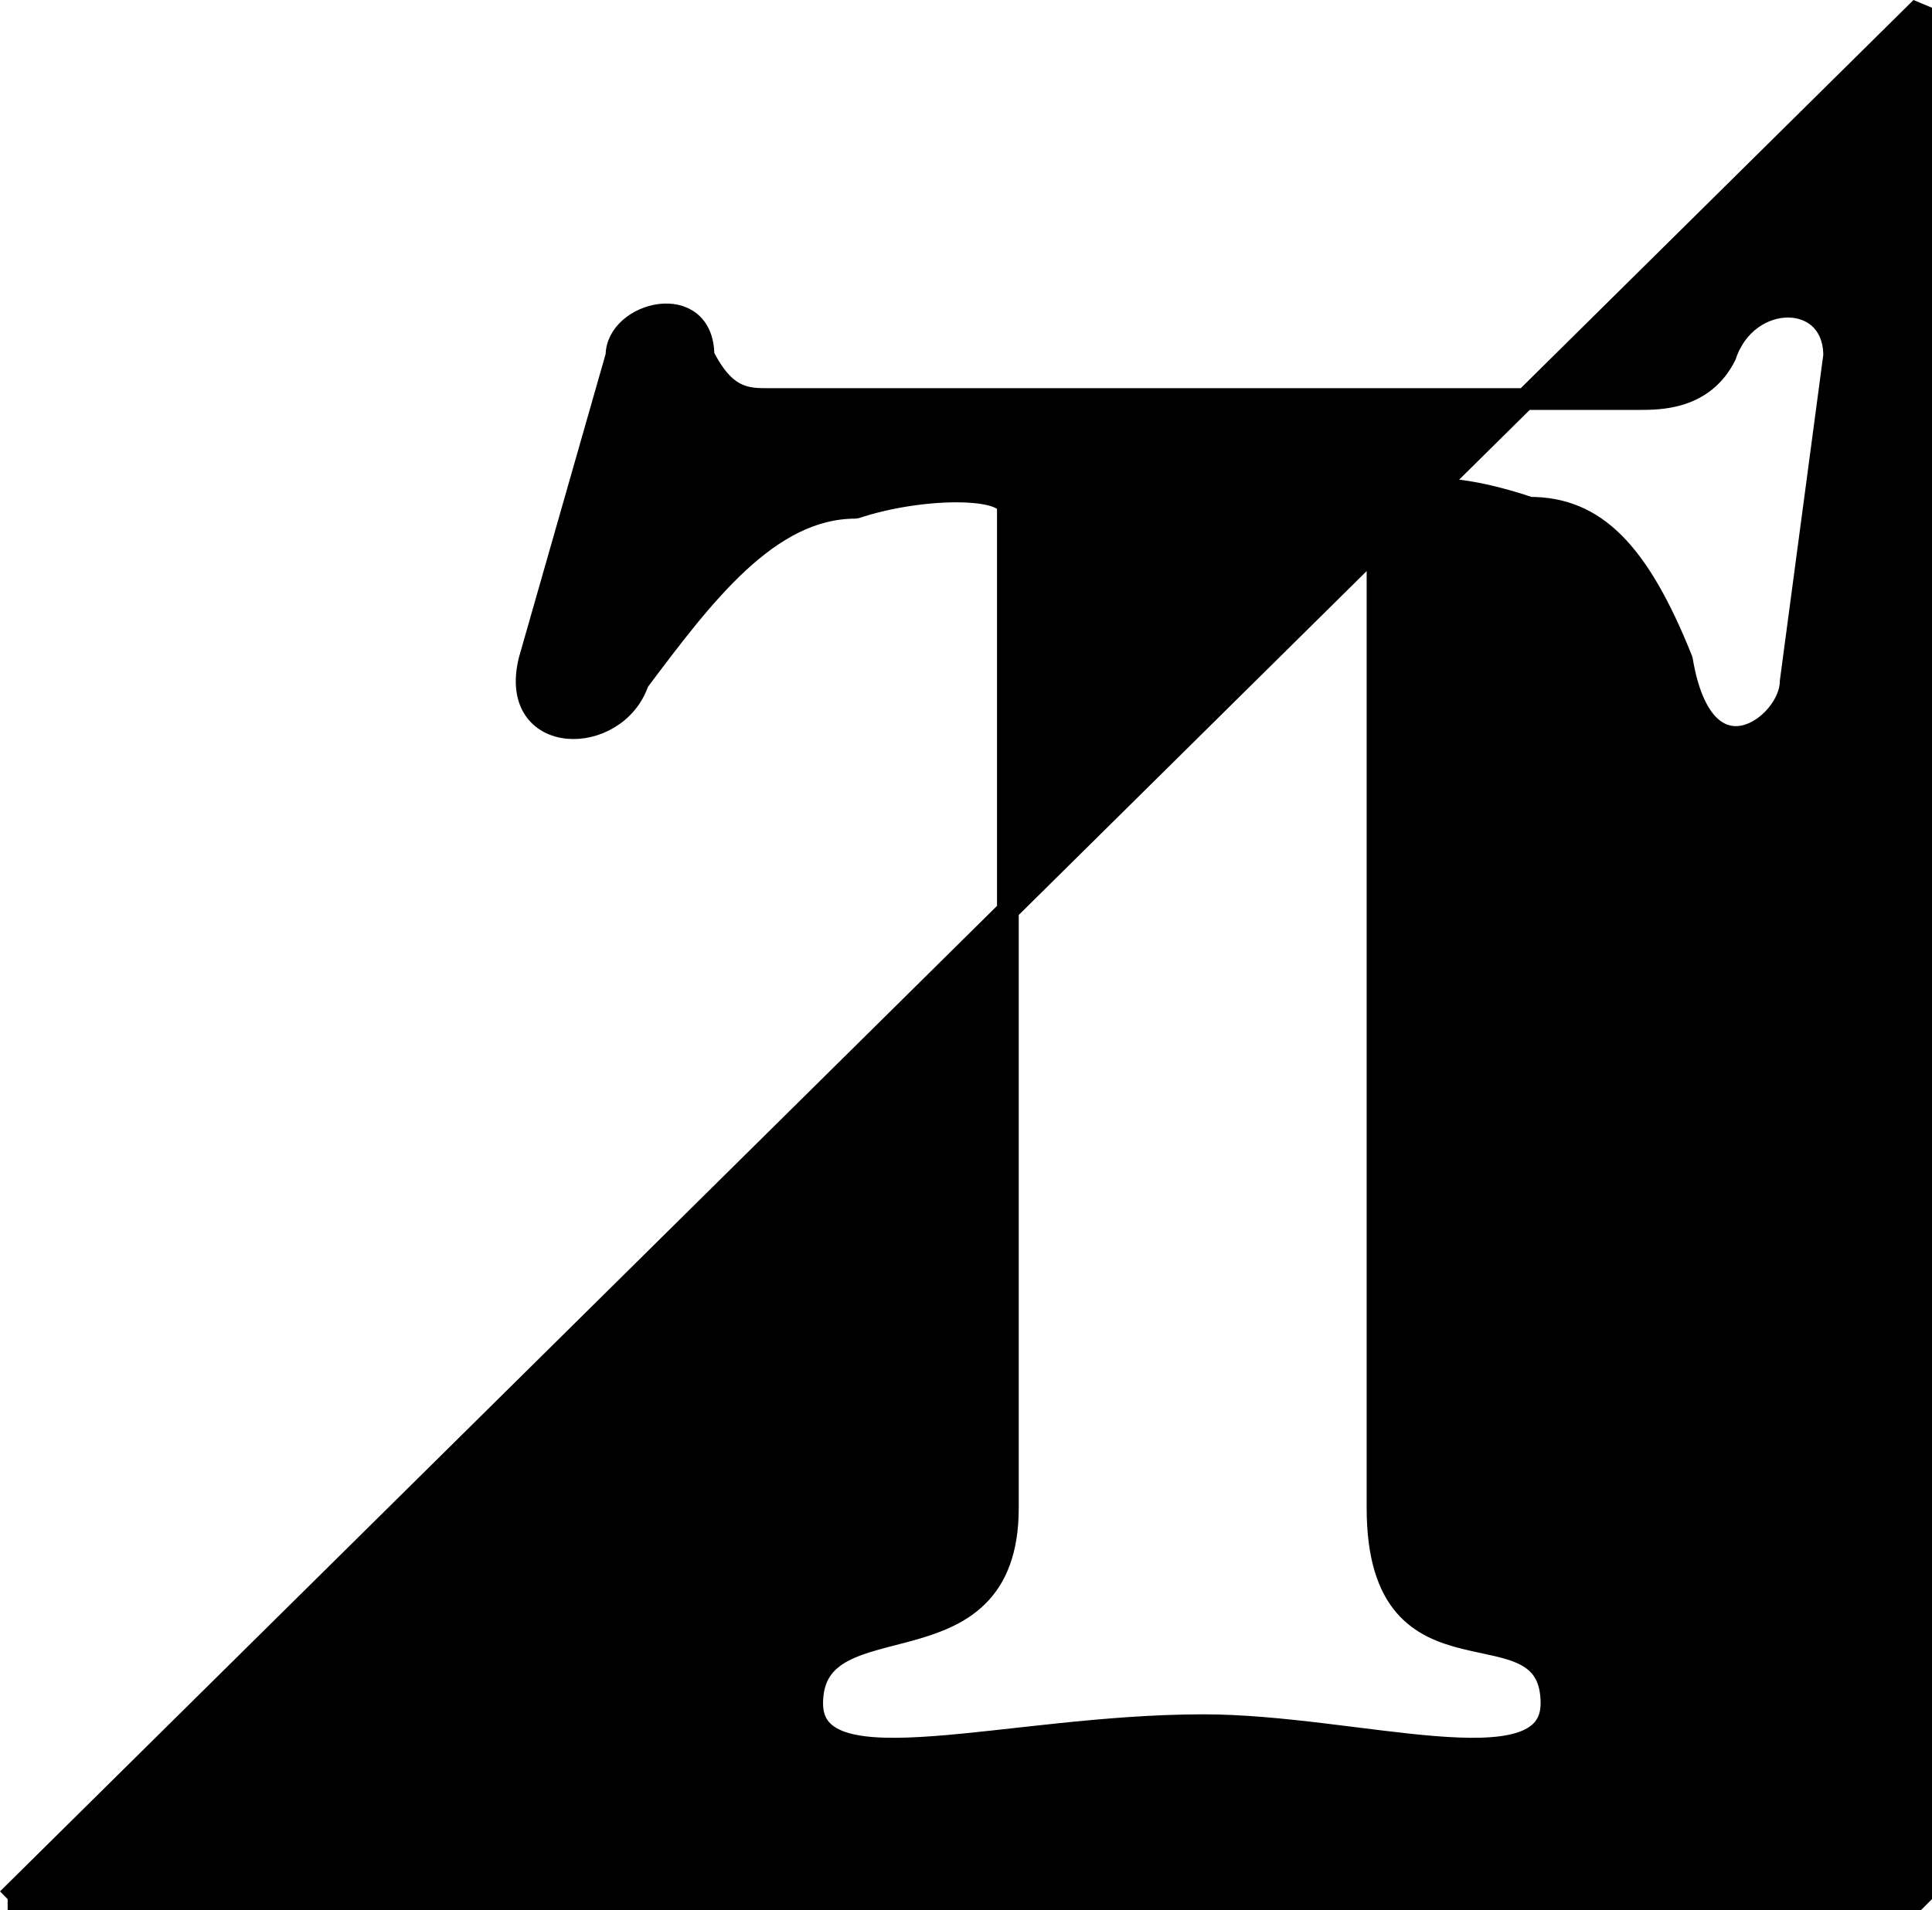 <svg xmlns="http://www.w3.org/2000/svg" width="88.852" height="87.856" version="1.2"><path fill-rule="evenodd" stroke="#000" stroke-linejoin="bevel" d="M46.352 23.356c0-1-4-1-7 0-4 0-7 4-10 8-1 3-6 3-5-1l4-14c0-2 4-3 4 0 1 2 2 2 3 2h40c1 0 3 0 4-2 1-3 5-3 5 0l-2 15c0 2-4 5-5-1-2-5-4-7-7-7-6-2-7 0-7 1v45c0 9 8 4 8 9 0 4-9 1-16 1-9 0-18 3-18-1 0-5 9-1 9-9v-46m-46 64h88v-87l-88 87" font-family="'Sans Serif'" font-size="12.5" font-weight="400" vector-effect="non-scaling-stroke"/></svg>
